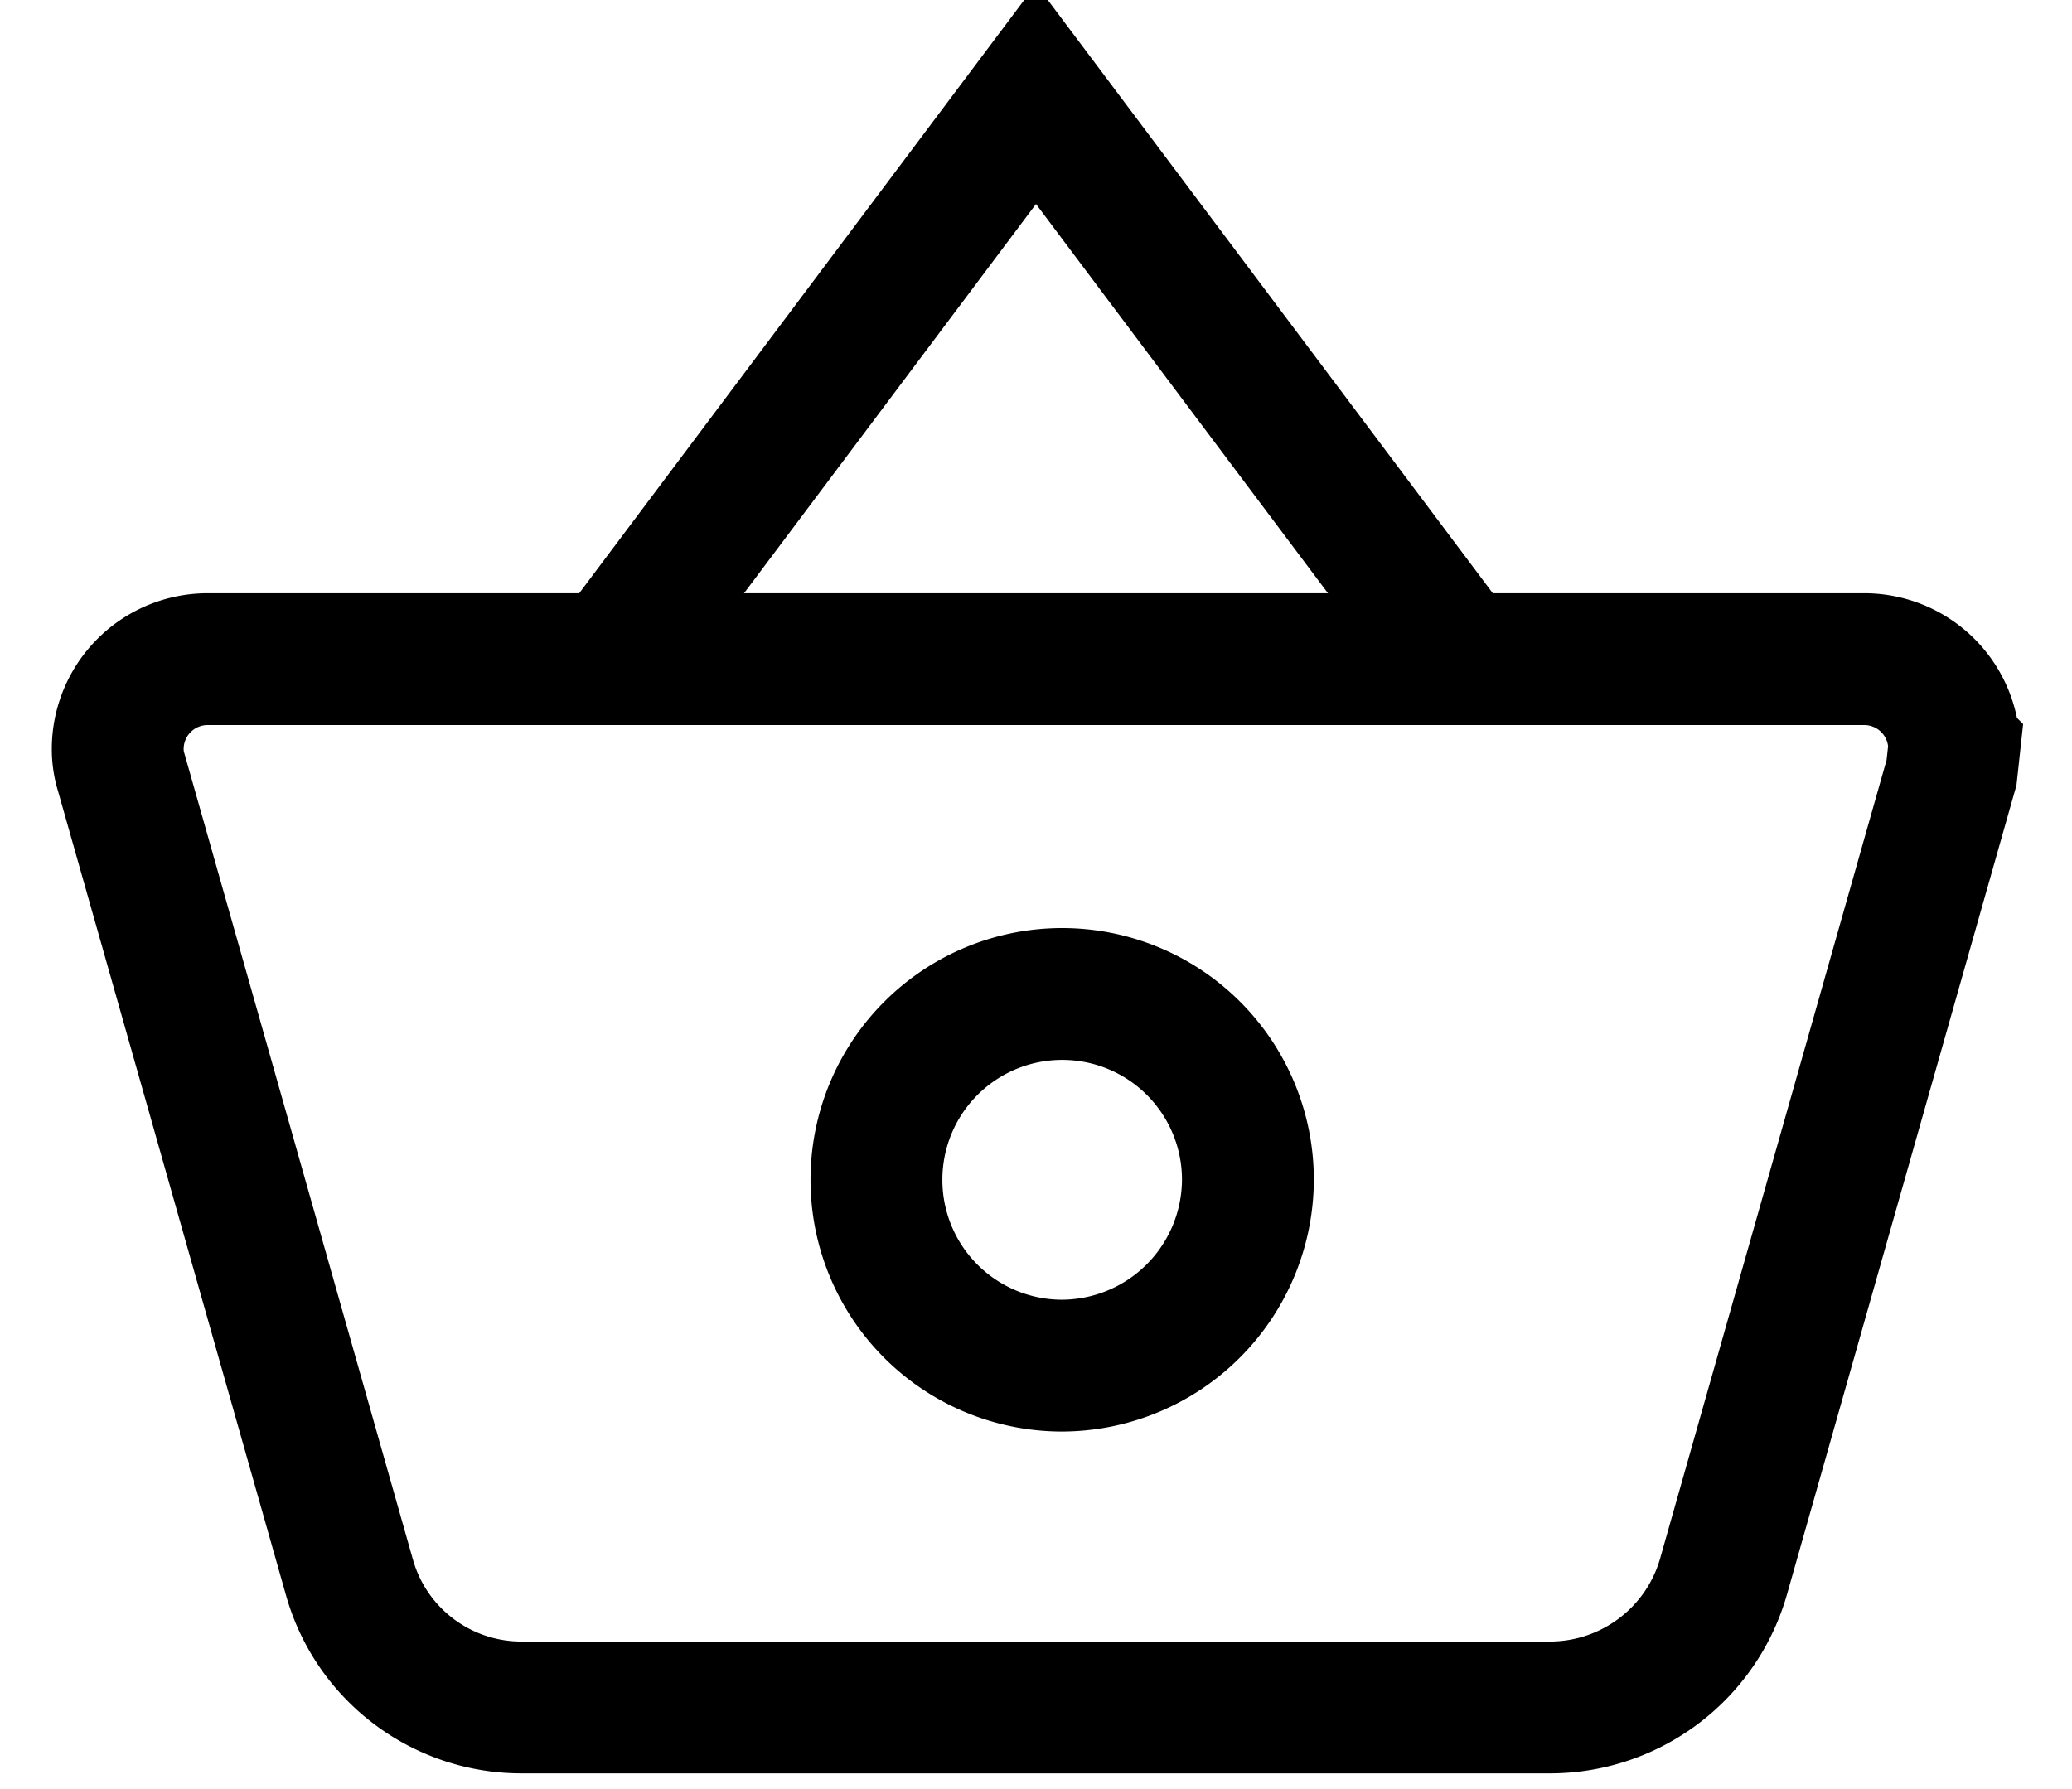 <svg xmlns="http://www.w3.org/2000/svg" width="22" height="19" viewBox="0 0 22 19"><g><g><path fill="none" stroke="#000" stroke-linecap="round" stroke-miterlimit="20" stroke-width="1.4" d="M9.306 12.525a1.972 1.972 0 0 1 3.944.006 1.981 1.981 0 0 1-1.982 1.972 1.972 1.972 0 0 1-1.962-1.978zM2.206 7a.955.955 0 0 0-.956.947.838.838 0 0 0 .038.258L3.71 16.75c.23.82.98 1.386 1.833 1.383h10.912c.854 0 1.605-.563 1.843-1.383l2.423-8.545.028-.258A.955.955 0 0 0 19.794 7z"/></g><g><path fill="none" stroke="#000" stroke-linecap="round" stroke-miterlimit="20" stroke-width="1.4" d="M6.5 7v0L11 1v0l4.5 6v0"/></g></g></svg>